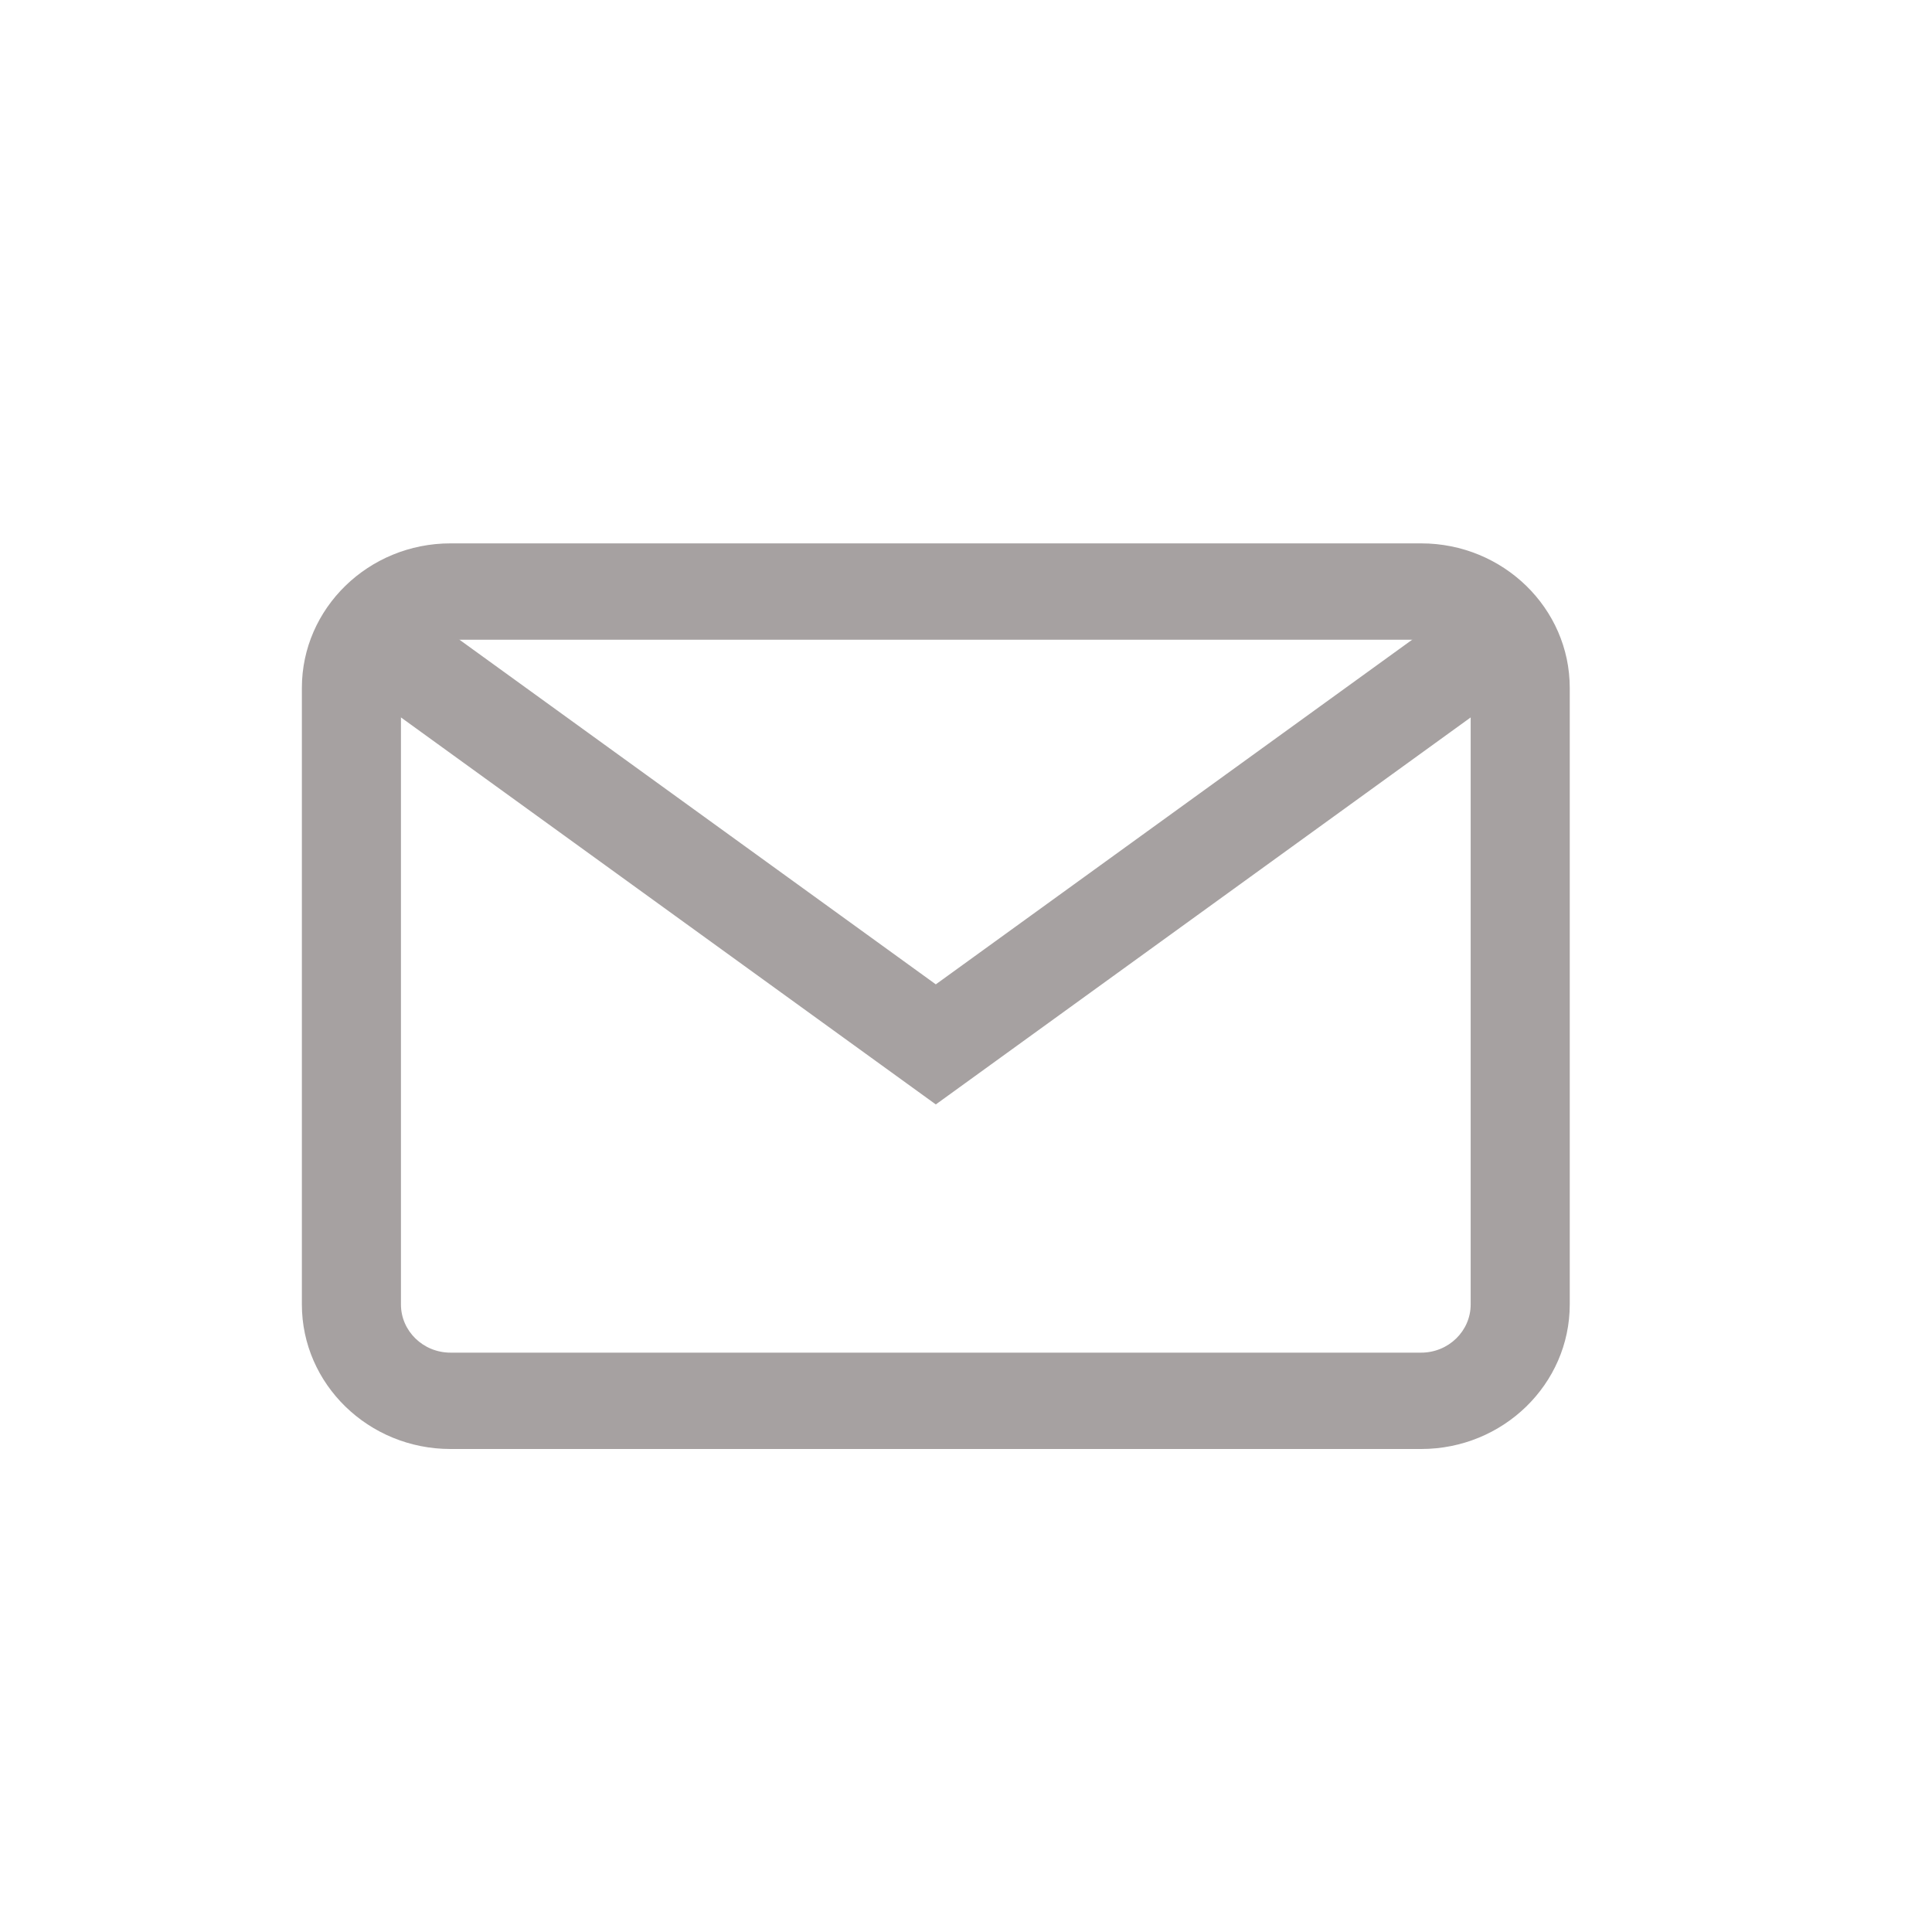 <svg width="32" height="32" viewBox="0 0 32 32" fill="none" xmlns="http://www.w3.org/2000/svg">
<path d="M23.539 9H7.461C6.104 9 5 10.074 5 11.394V21.606C5 22.926 6.104 24 7.461 24H23.539C24.896 24 26 22.926 26 21.606V11.394C26 10.074 24.896 9 23.539 9ZM24.359 21.606C24.359 22.046 23.991 22.404 23.539 22.404H7.461C7.009 22.404 6.641 22.046 6.641 21.606V11.394C6.641 10.954 7.009 10.596 7.461 10.596H23.539C23.991 10.596 24.359 10.954 24.359 11.394V21.606Z" fill="#A6A1A1"/>
<path d="M24.22 9.995L15.5 16.304L6.78 9.995L5.801 11.275L15.5 18.293L25.199 11.275L24.22 9.995Z" fill="#A6A1A1"/>
</svg>
